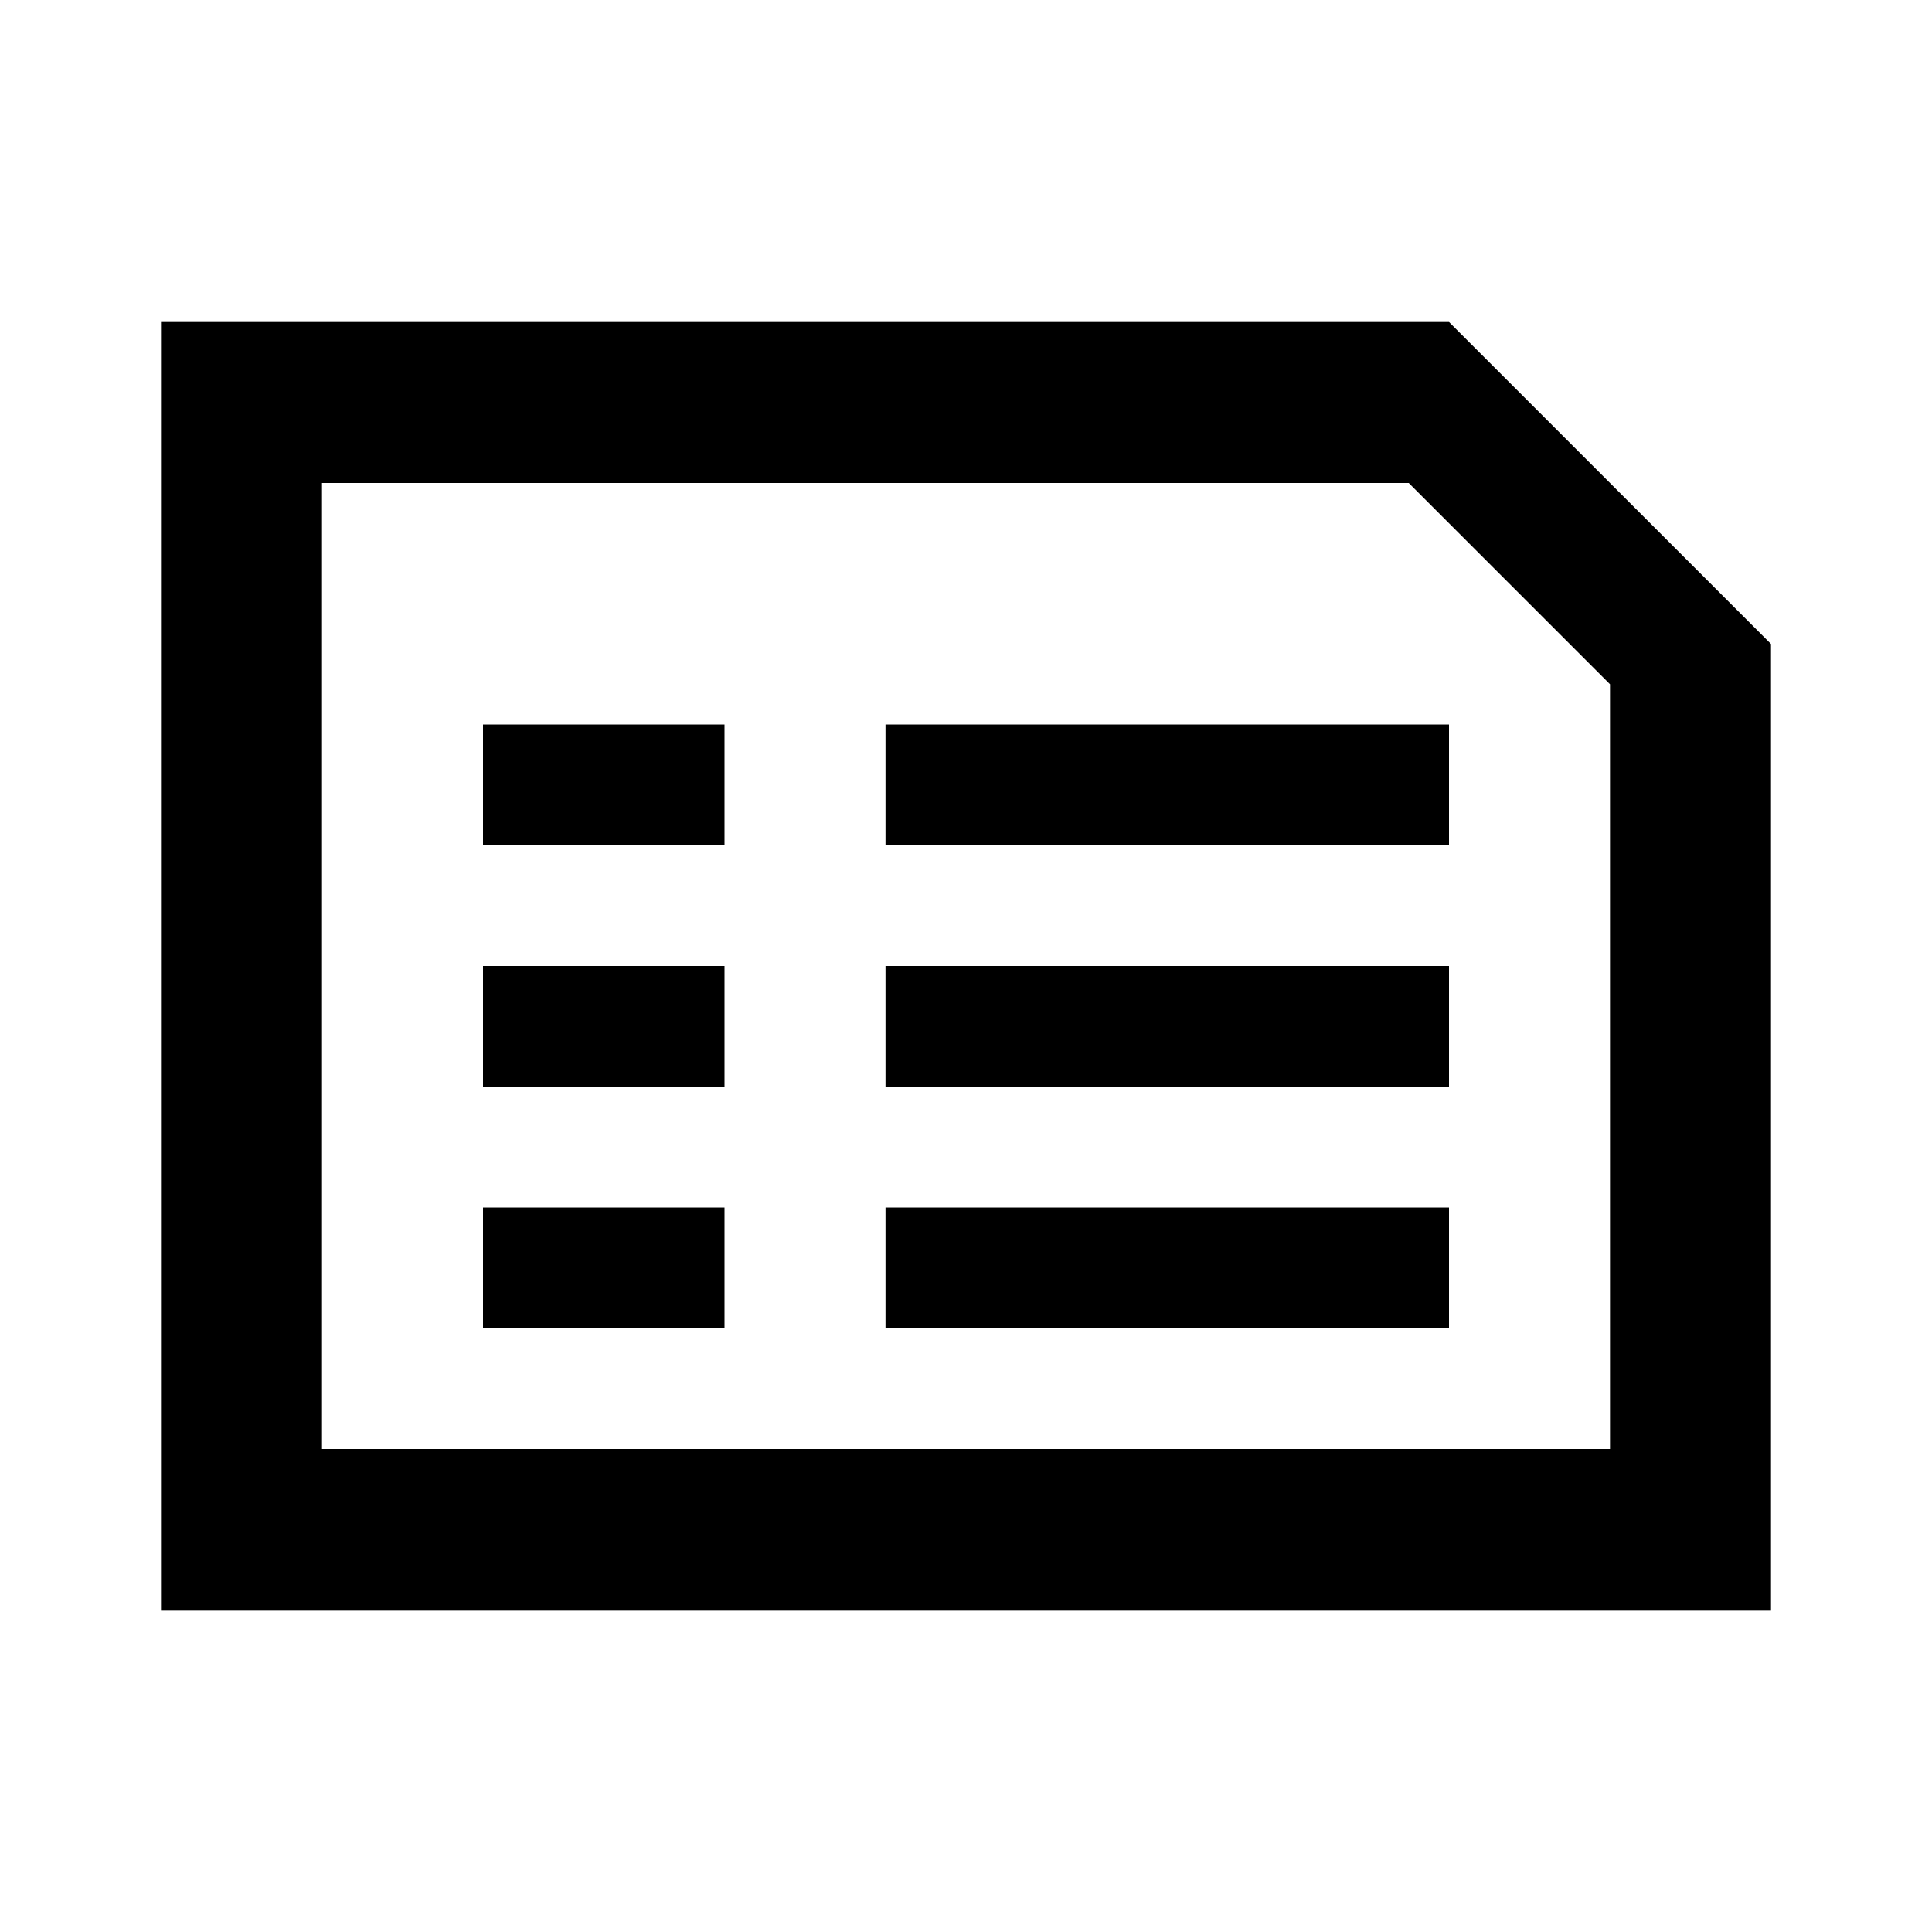 <?xml version="1.0" encoding="UTF-8"?>
<!-- Uploaded to: SVG Repo, www.svgrepo.com, Generator: SVG Repo Mixer Tools -->
<svg width="800px" height="800px" viewBox="0 0 512 512" version="1.1" xmlns="http://www.w3.org/2000/svg" xmlns:xlink="http://www.w3.org/1999/xlink">
    <title>report-text</title>
    <g id="Page-1" stroke="none" stroke-width="1" fill="none" fill-rule="evenodd">
        <g id="add" fill="#000000" transform="translate(42.667, 85.333)">
            <path d="M341.333,1.42108547e-14 L426.667,85.333 L426.667,341.333 L3.55271368e-14,341.333 L3.55271368e-14,1.42108547e-14 L341.333,1.42108547e-14 Z M330.667,42.667 L42.667,42.667 L42.667,298.667 L384,298.667 L384,96 L330.667,42.667 Z M149.333,234.667 L149.333,266.667 L85.333,266.667 L85.333,234.667 L149.333,234.667 Z M341.333,234.667 L341.333,266.667 L192,266.667 L192,234.667 L341.333,234.667 Z M149.333,170.667 L149.333,202.667 L85.333,202.667 L85.333,170.667 L149.333,170.667 Z M341.333,170.667 L341.333,202.667 L192,202.667 L192,170.667 L341.333,170.667 Z M149.333,106.667 L149.333,138.667 L85.333,138.667 L85.333,106.667 L149.333,106.667 Z M341.333,106.667 L341.333,138.667 L192,138.667 L192,106.667 L341.333,106.667 Z" id="Combined-Shape">

</path>
        </g>
    </g>
</svg>